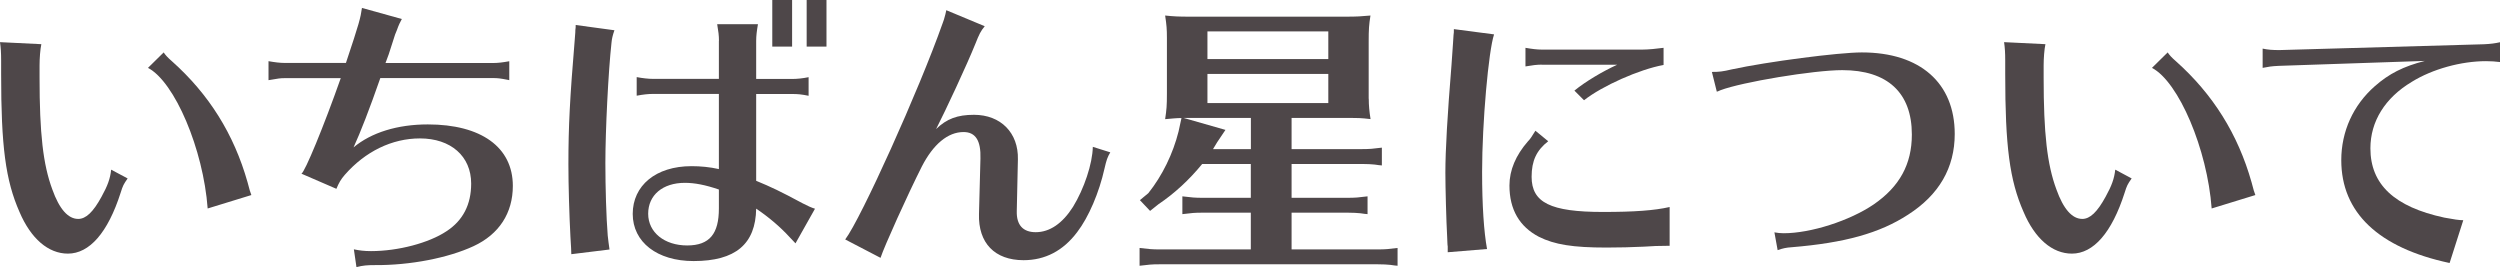 <svg xmlns="http://www.w3.org/2000/svg" id="_レイヤー_2" width="309.02" height="33.01" viewBox="0 0 309.02 33.01"><defs><style>.cls-1{fill:#4e4749;}</style></defs><g id="_文字原稿"><g><path class="cls-1" d="m15.77,22.07c-.5.72-.58.86-.86,1.76-1.58,4.93-3.85,7.52-6.52,7.52-2.41,0-4.57-1.84-5.98-5.15C.68,22.28.14,18.07.14,9.14v-1.66c0-.97-.04-1.58-.14-2.27l5.11.25c-.14.65-.22,1.76-.22,2.63v1.51c0,6.88.43,10.73,1.58,13.82.86,2.41,1.94,3.64,3.2,3.64.94,0,1.84-.83,2.88-2.74.76-1.37,1.08-2.27,1.19-3.35l2.02,1.08Zm9.9,3.71c-.54-7.34-4.07-15.66-7.38-17.39l1.94-1.91c.25.36.47.61,1.01,1.08,4.57,4.07,7.67,9,9.36,14.97.25.94.32,1.22.47,1.58l-5.4,1.66Z"></path><path class="cls-1" d="m33.18,7.56c.79.14,1.44.22,2.02.22h7.56c1.66-4.97,1.8-5.54,1.98-6.8l4.93,1.37c-.18.32-.4.76-.61,1.37l-.22.54-.79,2.45c-.07.22-.14.4-.4,1.08h13.25c.65,0,1.22-.07,2.05-.22v2.34l-.18-.04c-.94-.18-1.22-.22-1.87-.22h-13.89c-1.33,3.82-2.45,6.7-3.31,8.57,2.2-1.84,5.43-2.84,9.18-2.84,6.59,0,10.51,2.81,10.51,7.6,0,3.35-1.69,5.98-4.86,7.45-3.1,1.44-7.81,2.38-12.24,2.34-.86,0-1.44.04-2.23.25l-.32-2.2c.68.14,1.26.22,2.12.22,3.35,0,7.16-1.01,9.32-2.45,2.05-1.33,3.06-3.31,3.06-5.9,0-3.38-2.52-5.58-6.33-5.58-3.46,0-6.77,1.62-9.29,4.5-.5.58-.72.97-1.04,1.73l-4.32-1.87c.43-.22,2.74-5.8,4.86-11.81h-6.91c-.61,0-.76.04-2.02.25v-2.34Z"></path><path class="cls-1" d="m70.62,31.42c0-.47-.04-.9-.11-2.16-.14-2.66-.25-6.37-.25-8.93,0-4.75.18-8.17.79-15.51.07-.76.07-1.01.07-1.12.04-.22.04-.36.04-.61l4.79.65c-.22.61-.32,1.08-.36,1.51-.4,3.6-.76,10.94-.76,14.9,0,3.02.11,6.73.29,8.96.04.36.14,1.22.22,1.73l-4.72.58Zm18.25-26.38c0-.65-.07-1.15-.22-2.05h5.04c-.14.79-.22,1.44-.22,2.05v4.72h4.46c.58,0,1.3-.07,2.02-.22v2.3c-.9-.18-1.33-.22-2.02-.22h-4.46v10.73c1.84.76,2.99,1.3,5.72,2.77.54.29,1.19.58,1.55.68l-2.41,4.28c-.14-.14-.25-.25-.72-.76-1.19-1.3-2.59-2.48-4.14-3.53-.07,4.39-2.56,6.48-7.74,6.48-4.5,0-7.52-2.34-7.52-5.83s2.84-5.9,7.27-5.9c1.12,0,2.27.11,3.38.36v-9.29h-8.14c-.61,0-1.22.07-2.02.22v-2.3c.72.14,1.48.22,2.02.22h8.14v-4.72Zm0,18.39c-1.69-.58-3.02-.83-4.21-.83-2.74,0-4.54,1.51-4.54,3.82s2.02,3.92,4.82,3.92,3.92-1.48,3.92-4.57v-2.34ZM97.91,0v5.76h-2.45V0h2.45Zm4.25,0v5.76h-2.45V0h2.45Z"></path><path class="cls-1" d="m104.48,29.59c1.94-2.56,9.11-18.43,12.02-26.67l.04-.11.14-.4c.14-.47.25-.9.29-1.15l4.75,1.98c-.5.61-.68.97-1.15,2.16-1.04,2.59-3.71,8.31-4.86,10.55,1.3-1.26,2.63-1.76,4.68-1.76,3.31,0,5.51,2.23,5.43,5.51l-.14,6.41c-.04,1.69.76,2.59,2.34,2.59,1.73,0,3.31-1.08,4.61-3.13,1.37-2.23,2.41-5.33,2.45-7.42l2.16.68c-.36.61-.47.94-.72,2.02-.65,2.92-1.94,5.98-3.38,7.85-1.73,2.3-3.96,3.46-6.62,3.46-3.56,0-5.62-2.12-5.51-5.72l.18-6.84c.07-2.23-.61-3.28-2.09-3.28-1.94,0-3.74,1.51-5.15,4.25-1.76,3.49-4.64,9.86-5.11,11.3l-4.36-2.27Z"></path><path class="cls-1" d="m169.19,12.2c0,.86.07,1.55.22,2.52-1.26-.14-1.4-.14-2.99-.14h-6.77v3.85h8.75c.86,0,1.33-.04,2.41-.18v2.2l-.4-.04-.5-.07c-.4-.04-.9-.07-1.51-.07h-8.75v4.18h6.98c.86,0,1.33-.04,2.41-.18v2.2l-.4-.04-.5-.07c-.4-.04-.9-.07-1.51-.07h-6.98v4.54h10.69c.86,0,1.33-.04,2.41-.18v2.2l-.4-.04-.5-.07c-.4-.04-.9-.07-1.51-.07h-27.07c-.9,0-1.26.04-2.41.18v-2.2c1.12.14,1.62.18,2.41.18h11.34v-4.54h-6.05c-.9,0-1.26.04-2.41.18v-2.2c1.12.14,1.62.18,2.41.18h6.05v-4.18h-6.01c-1.62,1.98-3.46,3.67-5.4,4.97l-1.04.83-1.26-1.33,1.04-.86c1.73-2.16,3.06-4.9,3.74-7.63l.36-1.66c-.58,0-1.22.07-2.02.14.18-1.22.22-1.66.22-3.2v-6.84c0-1.08-.04-1.58-.22-2.77,1.08.11,1.66.14,2.99.14h19.4c1.33,0,1.87-.04,2.99-.14-.18,1.15-.22,1.69-.22,3.2v7.09Zm-17.71,3.85l-1.04,1.55c-.29.5-.4.68-.5.83h4.68v-3.85h-8.31l5.18,1.48Zm12.71-8.75v-3.42h-14.94v3.42h14.94Zm-14.94,1.84v3.6h14.94v-3.6h-14.94Z"></path><path class="cls-1" d="m178.95,30.45c-.04-.14-.04-.58-.07-1.19-.11-1.87-.22-6.19-.22-7.92,0-2.74.25-7.09.76-13.35.11-1.62.14-2.09.18-2.59l.07-1.08c.04-.18.04-.4.04-.72l4.97.65c-.68,1.98-1.48,10.91-1.48,16.99,0,4.14.22,7.41.61,9.54l-4.86.4v-.72Zm27.43-.07c-1.48,0-2.05.04-3.2.11-1.51.07-3.02.11-4.61.11-4.14,0-6.41-.36-8.35-1.33-2.41-1.26-3.64-3.38-3.64-6.34,0-1.91.79-3.74,2.27-5.44.29-.29.5-.61.94-1.33l1.58,1.3c-1.44,1.12-2.05,2.41-2.05,4.39,0,3.2,2.34,4.35,8.82,4.35,3.89,0,6.34-.18,8.24-.61v4.79Zm-15.8-22.39c-.61,0-1.15.07-2.02.22v-2.3c.79.14,1.44.22,2.02.22h12.42c.72,0,1.84-.11,2.63-.22v2.12c-2.99.54-7.59,2.59-9.83,4.36l-1.19-1.19c1.37-1.12,3.49-2.38,5.29-3.2h-9.32Z"></path><path class="cls-1" d="m211.61,8.89c.9,0,1.3-.04,2.48-.32,4.36-.94,13.14-2.09,16.05-2.09,7.2,0,11.48,3.78,11.48,10.08,0,4.18-1.94,7.52-5.76,9.97-3.53,2.3-7.85,3.49-14.4,4.03-.65.04-1.12.14-1.73.36l-.4-2.2c.4.07.72.11,1.15.11,3.35,0,8.17-1.55,11.12-3.56,3.2-2.2,4.72-4.97,4.72-8.64,0-5.18-3.02-7.96-8.6-7.96-3.56,0-12.42,1.48-15.05,2.48l-.32.14-.14.04-.61-2.45Z"></path><path class="cls-1" d="m263.48,22.07c-.5.72-.58.86-.86,1.76-1.58,4.93-3.85,7.52-6.52,7.52-2.41,0-4.57-1.84-5.97-5.15-1.73-3.92-2.27-8.13-2.27-17.06v-1.66c0-.97-.04-1.58-.14-2.27l5.11.25c-.14.65-.22,1.76-.22,2.63v1.51c0,6.88.43,10.73,1.58,13.82.86,2.41,1.94,3.64,3.2,3.64.94,0,1.84-.83,2.88-2.74.76-1.37,1.08-2.27,1.19-3.35l2.02,1.08Zm9.9,3.71c-.54-7.34-4.07-15.66-7.38-17.39l1.94-1.91c.25.36.47.61,1.01,1.08,4.57,4.07,7.67,9,9.36,14.97.25.94.32,1.22.47,1.58l-5.4,1.66Z"></path><path class="cls-1" d="m279.69,6.01c.65.14,1.22.18,2.05.18l25.3-.72c.83-.04,1.37-.11,1.98-.25v2.45c-.58-.07-1.08-.11-1.73-.11-3.06,0-6.62.97-9.18,2.56-3.31,1.98-5.11,4.9-5.11,8.21,0,4.46,2.95,7.24,9.14,8.57,1.15.22,1.87.32,2.34.32l-1.69,5.29c-8.78-1.87-13.39-6.23-13.39-12.71,0-3.56,1.48-6.8,4.14-9.14,1.76-1.55,3.53-2.45,6.19-3.13l-18.03.61c-.94.04-1.3.11-2.02.25v-2.38Z"></path></g></g></svg>